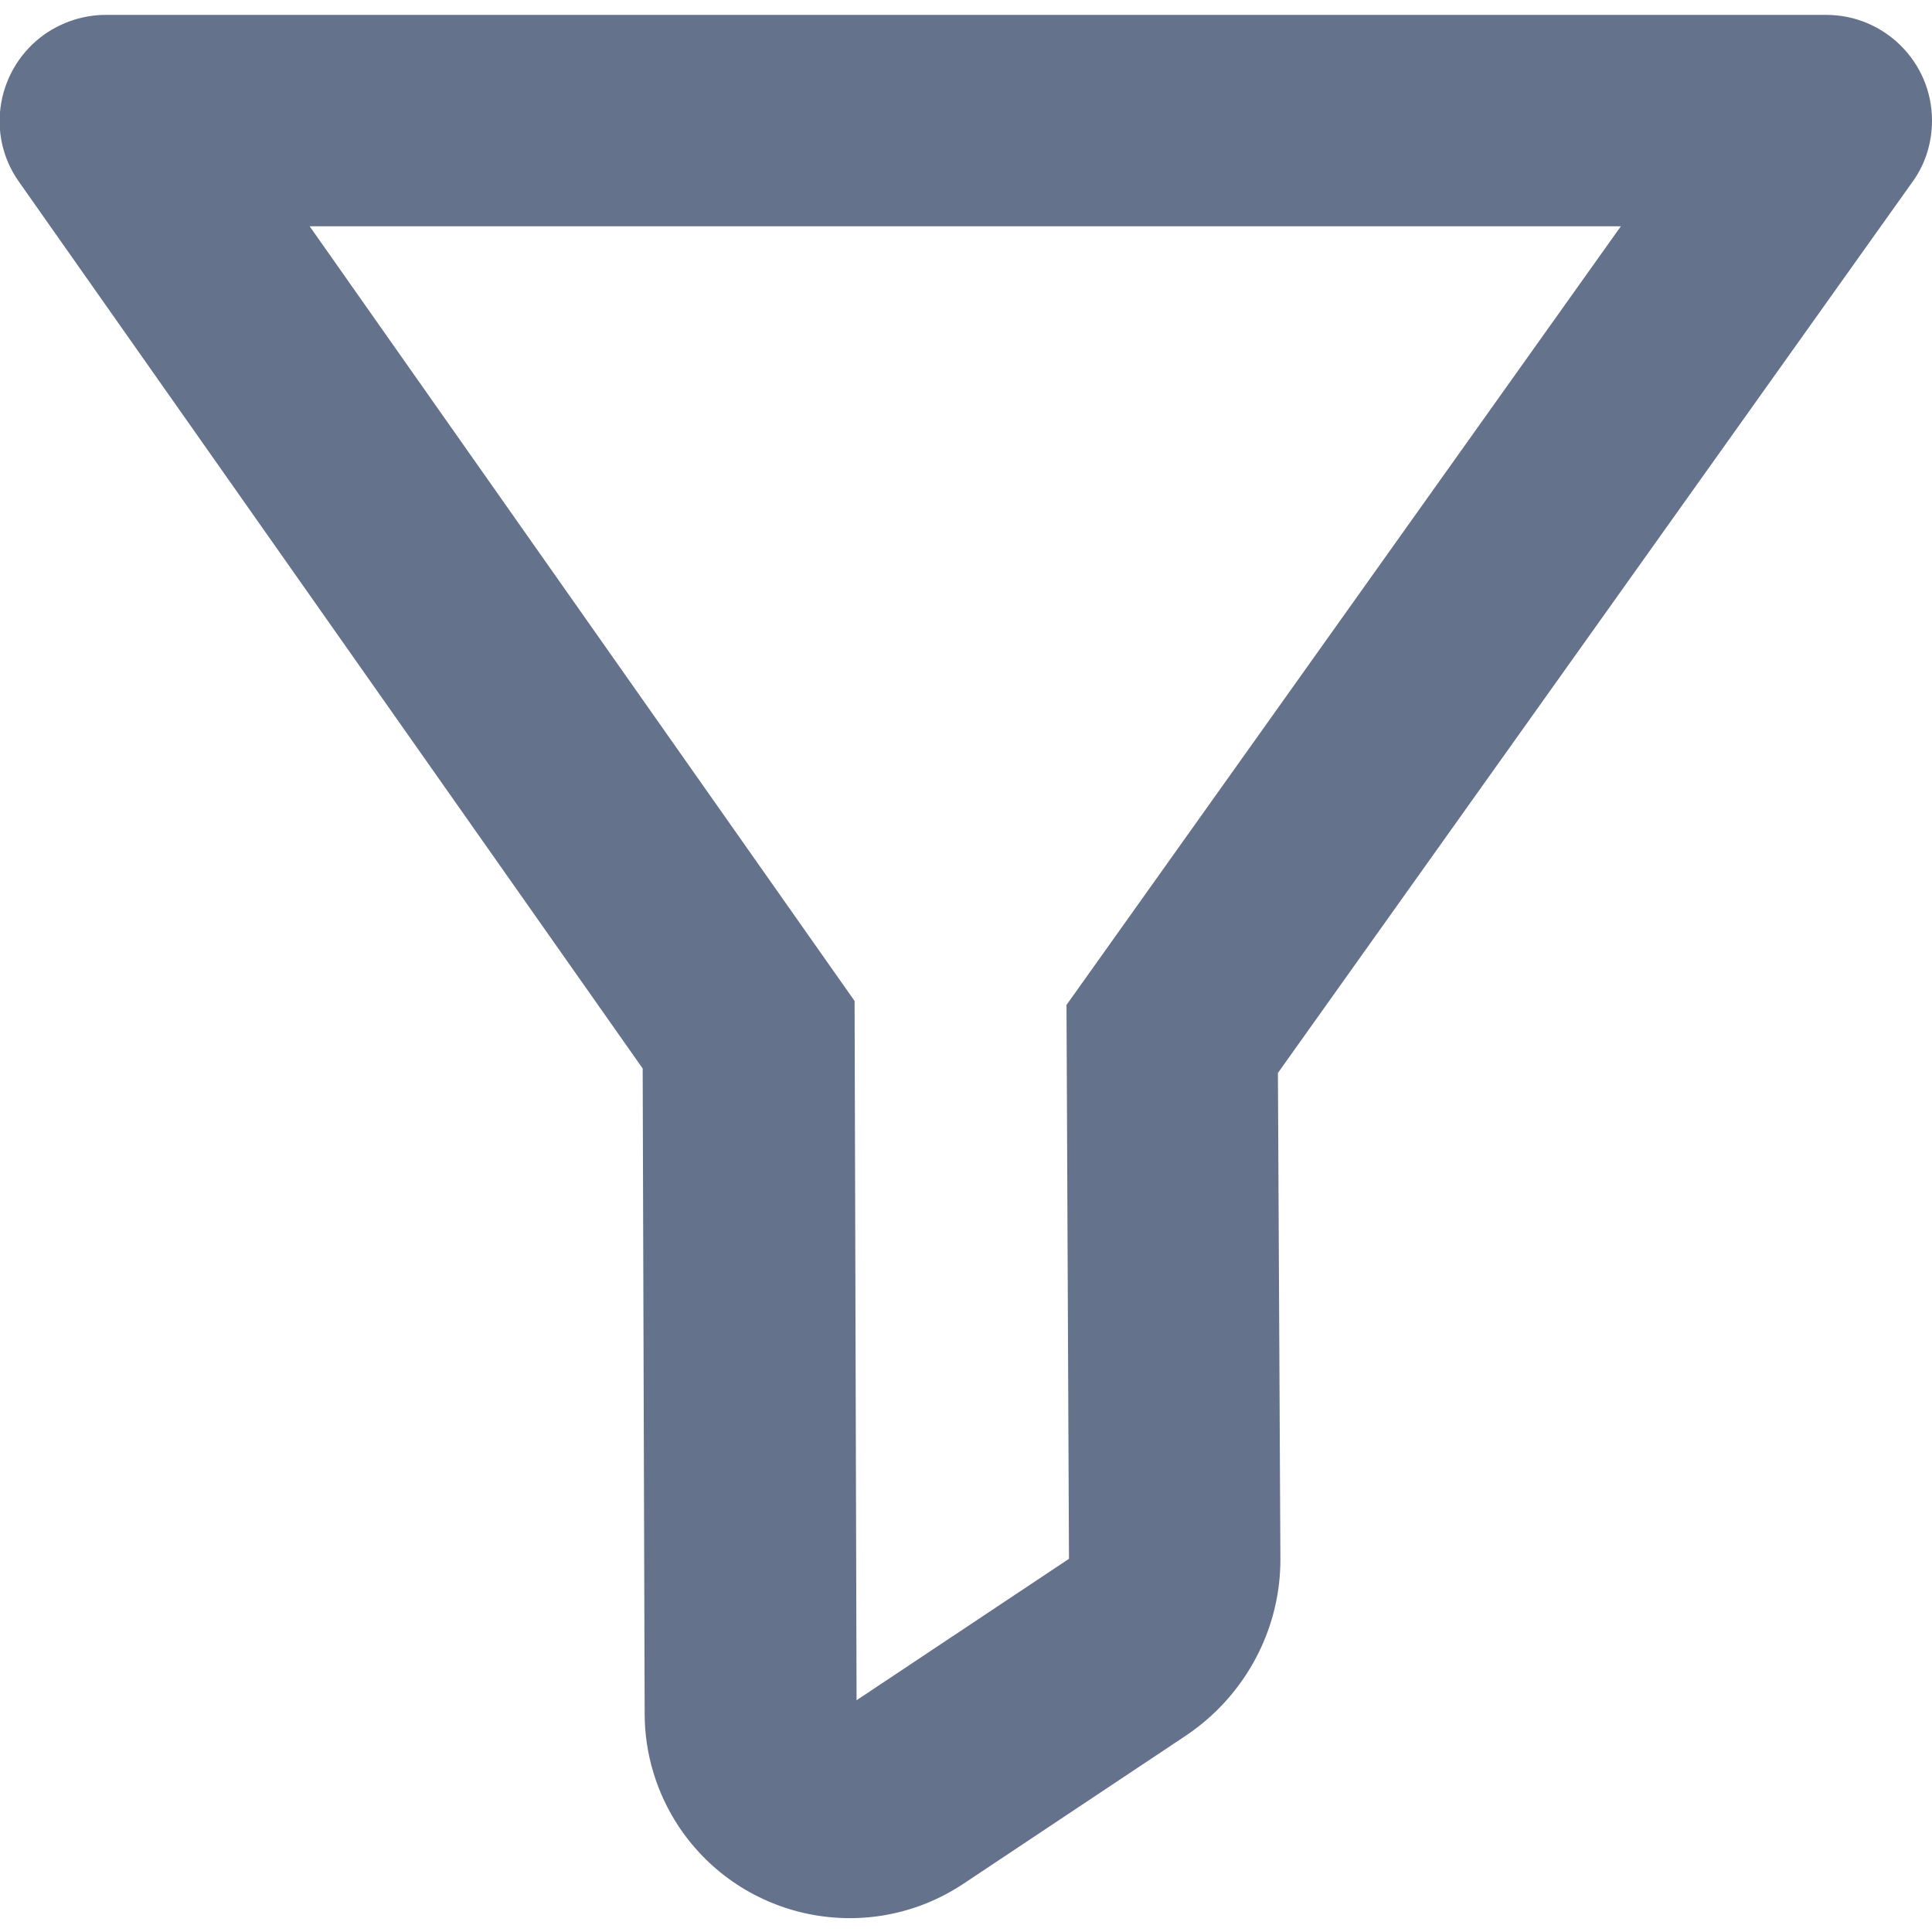 <?xml version="1.0" encoding="utf-8"?>
<!-- Generator: Adobe Illustrator 24.0.1, SVG Export Plug-In . SVG Version: 6.00 Build 0)  -->
<svg version="1.1" id="Capa_1" xmlns="http://www.w3.org/2000/svg" xmlns:xlink="http://www.w3.org/1999/xlink" x="0px" y="0px"
	 viewBox="0 0 389.3 389.3" style="enable-background:new 0 0 389.3 389.3;" xml:space="preserve">
<style type="text/css">
	.st0{fill:#64728C;}
</style>
<g>
	<g>
		<path class="st0" d="M389.3,24.3c0-11.8-9.6-21.3-21.3-21.3H21.3c-4.4,0-8.7,1.4-12.3,3.9c-9.6,6.8-12,20.1-5.2,29.7l125.7,178.7
			l0.4,130c0,8.1,2.4,16,6.9,22.8c12.7,19,38.3,24.1,57.3,11.5l44.9-29.9c11.9-8,19.1-21.4,19-35.7l-0.5-97.8L385.4,36.6
			C388,33,389.3,28.7,389.3,24.3z M214.9,202.5l0.5,111.6l-42.8,28.5l-0.4-140.9L62.4,45.6h264.2L214.9,202.5z"/>
	</g>
</g>
</svg>
